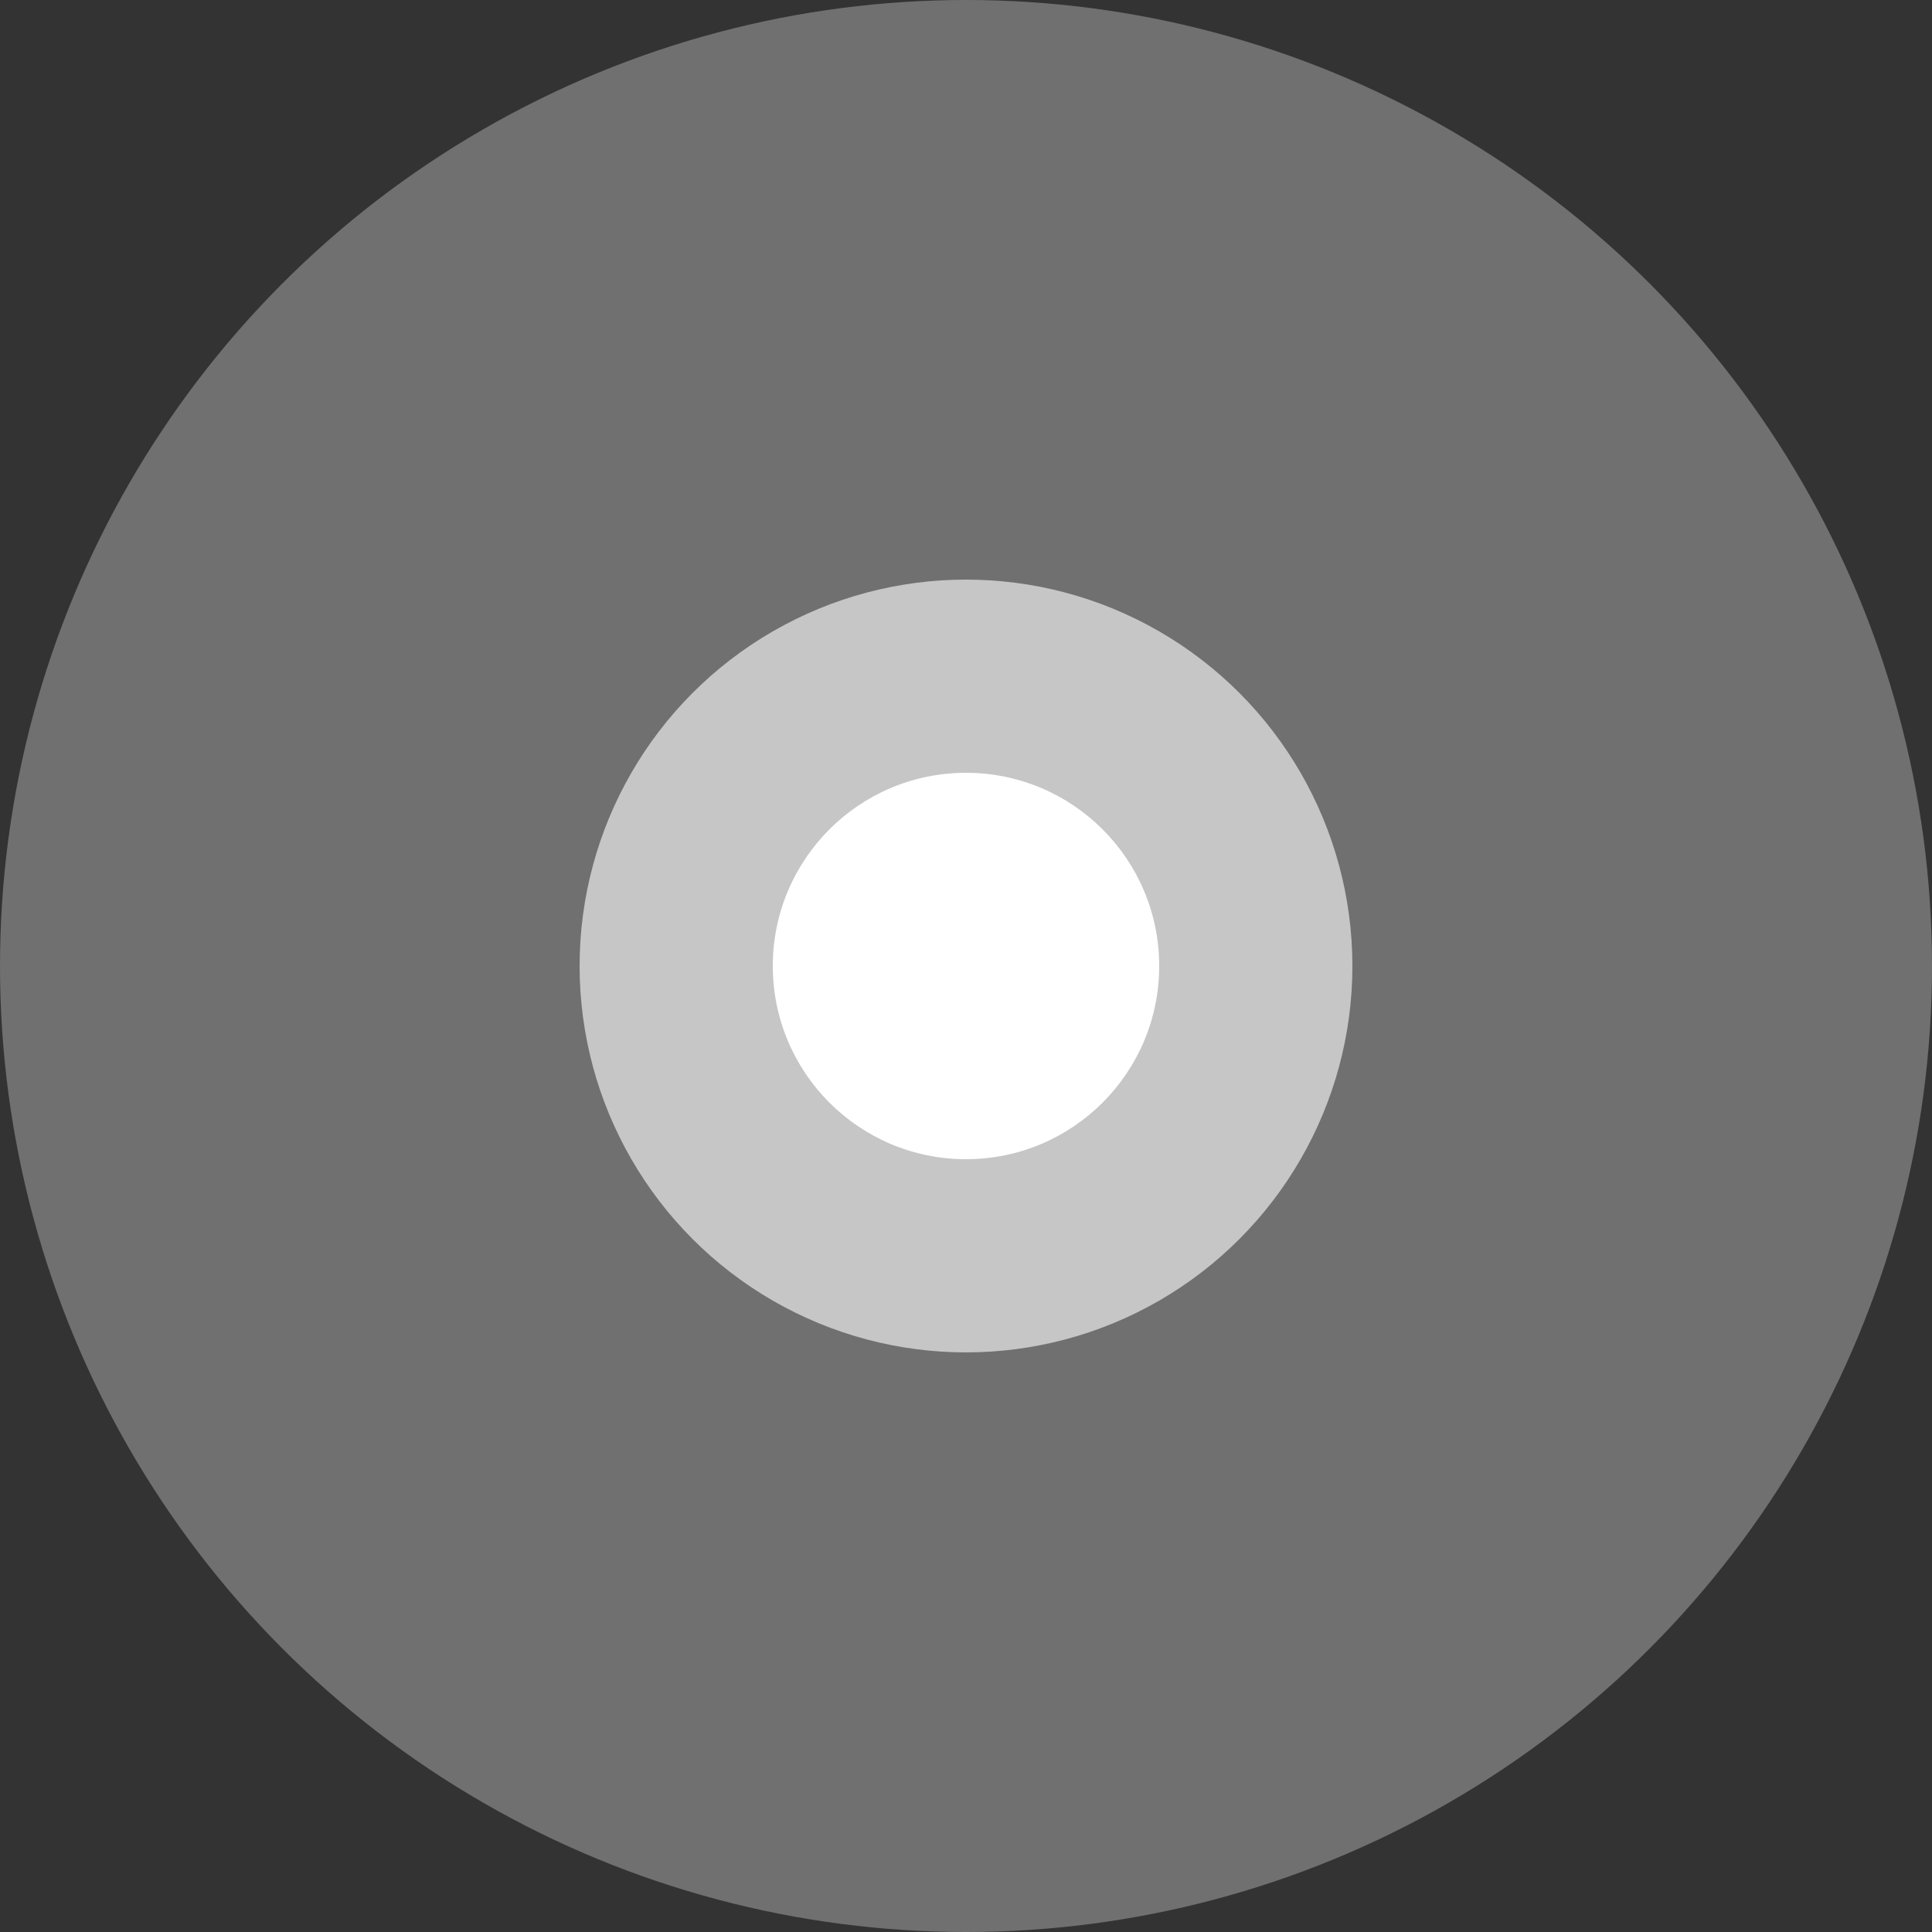 <svg xmlns="http://www.w3.org/2000/svg" viewBox="0 0 100 100" width="100" height="100">
  <rect x="0" y="0" width="100" height="100" fill="#333333" stroke="none"/>
  <!-- First circle -->
  <circle cx="50" cy="50" r="50" fill="white" opacity="0.3" />
  <!-- Second circle -->
  <circle cx="50" cy="50" r="20" fill="white" opacity="0.6" />
  <!-- Third circle -->
  <circle cx="50" cy="50" r="10" fill="white" opacity="1" />
</svg>